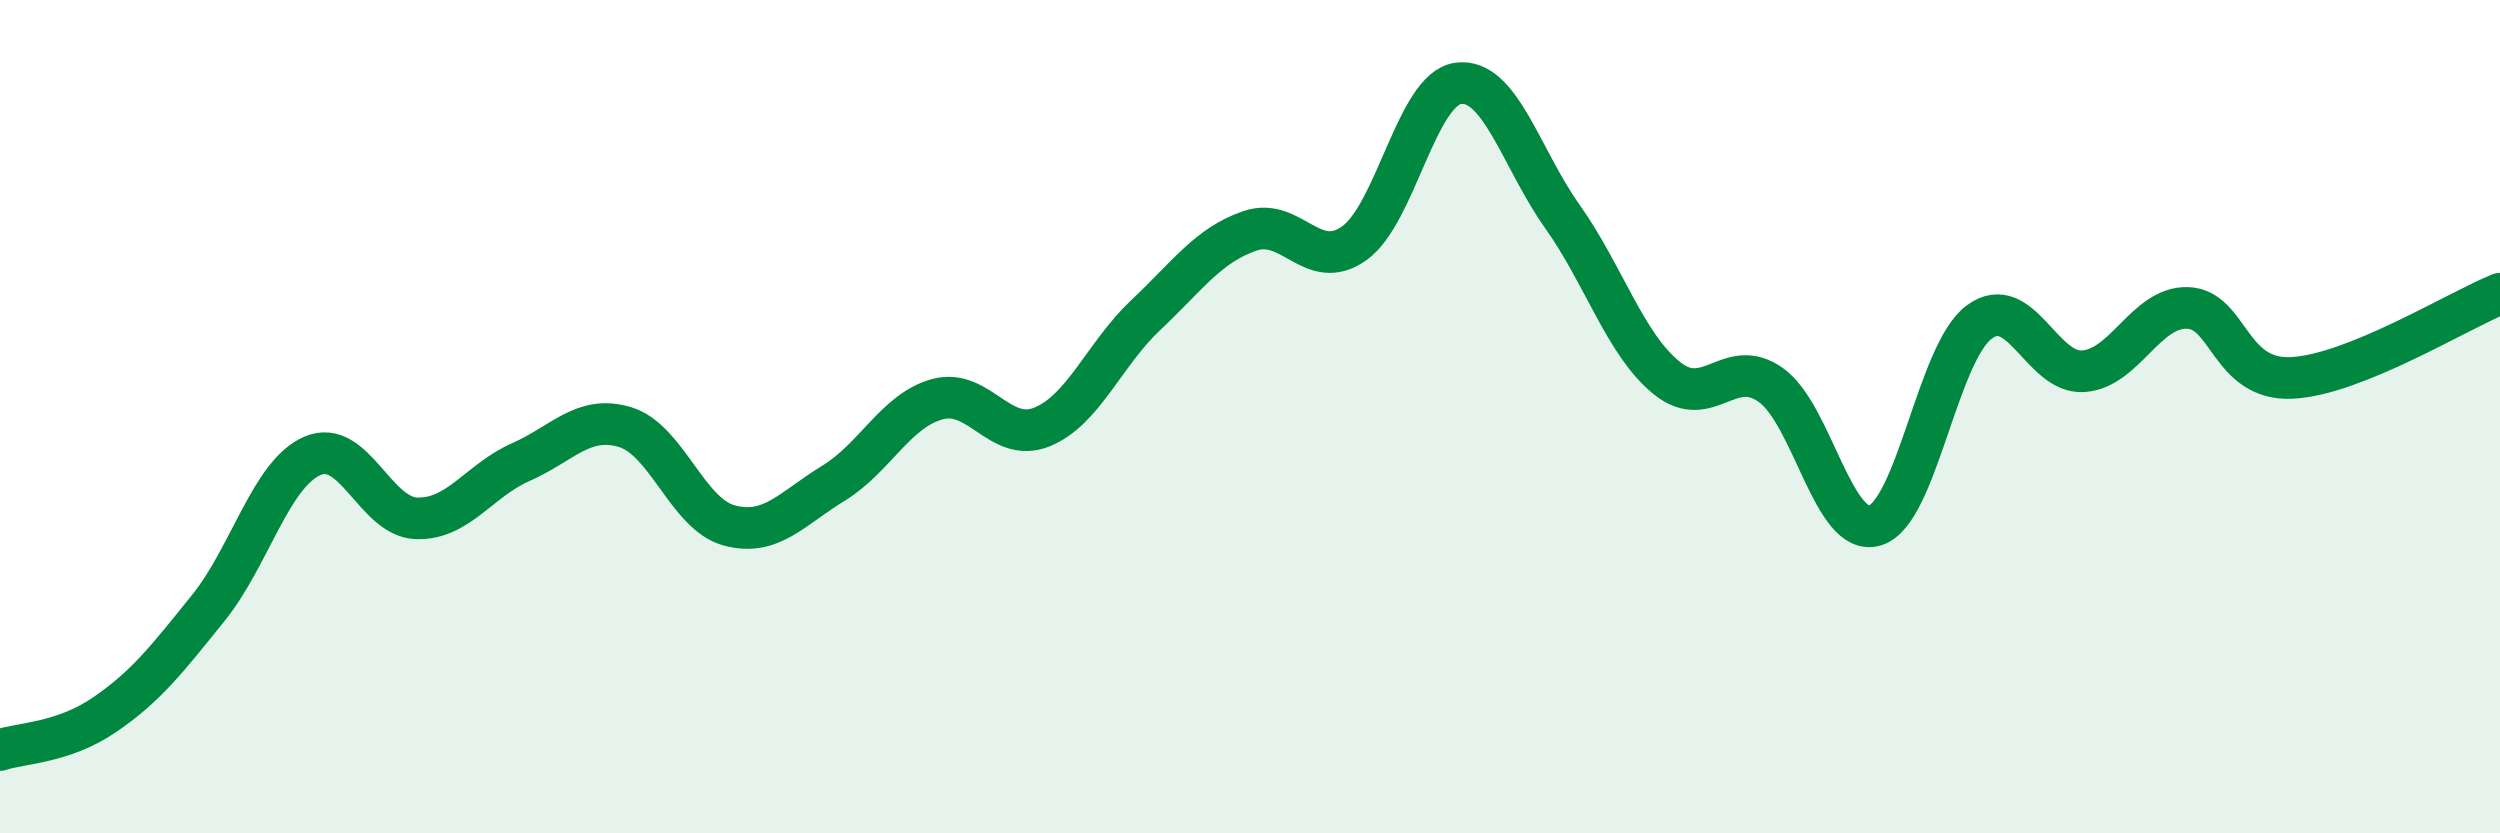 
    <svg width="60" height="20" viewBox="0 0 60 20" xmlns="http://www.w3.org/2000/svg">
      <path
        d="M 0,18 C 0.5,17.83 1.5,17.84 2.5,17.16 C 3.5,16.48 4,15.83 5,14.59 C 6,13.35 6.5,11.37 7.5,10.94 C 8.5,10.51 9,12.41 10,12.44 C 11,12.47 11.5,11.53 12.5,11.09 C 13.5,10.65 14,9.95 15,10.25 C 16,10.55 16.5,12.34 17.5,12.61 C 18.5,12.88 19,12.21 20,11.6 C 21,10.99 21.5,9.85 22.5,9.58 C 23.5,9.31 24,10.65 25,10.25 C 26,9.85 26.5,8.5 27.5,7.56 C 28.5,6.62 29,5.88 30,5.54 C 31,5.2 31.5,6.55 32.5,5.84 C 33.5,5.13 34,2.13 35,2 C 36,1.87 36.5,3.79 37.5,5.2 C 38.5,6.61 39,8.26 40,9.07 C 41,9.88 41.5,8.53 42.5,9.24 C 43.5,9.95 44,12.91 45,12.61 C 46,12.31 46.5,8.47 47.5,7.73 C 48.5,6.99 49,8.98 50,8.91 C 51,8.84 51.5,7.36 52.5,7.39 C 53.5,7.42 53.5,9.14 55,9.07 C 56.5,9 59,7.45 60,7.05L60 20L0 20Z"
        fill="#008740"
        opacity="0.1"
        stroke-linecap="round"
        stroke-linejoin="round"
      />
      <path
        d="M 0,18 C 0.5,17.83 1.5,17.84 2.5,17.16 C 3.5,16.48 4,15.83 5,14.59 C 6,13.35 6.5,11.37 7.5,10.94 C 8.5,10.51 9,12.41 10,12.44 C 11,12.47 11.5,11.53 12.5,11.09 C 13.5,10.65 14,9.95 15,10.25 C 16,10.55 16.5,12.34 17.5,12.61 C 18.5,12.88 19,12.21 20,11.6 C 21,10.99 21.5,9.85 22.5,9.58 C 23.5,9.31 24,10.65 25,10.25 C 26,9.85 26.5,8.5 27.5,7.56 C 28.5,6.62 29,5.88 30,5.54 C 31,5.2 31.5,6.55 32.5,5.84 C 33.5,5.13 34,2.13 35,2 C 36,1.87 36.5,3.79 37.5,5.2 C 38.5,6.61 39,8.26 40,9.07 C 41,9.88 41.5,8.53 42.5,9.24 C 43.5,9.95 44,12.91 45,12.61 C 46,12.31 46.5,8.47 47.5,7.73 C 48.5,6.99 49,8.98 50,8.91 C 51,8.84 51.5,7.36 52.5,7.39 C 53.5,7.42 53.5,9.14 55,9.07 C 56.5,9 59,7.45 60,7.05"
        stroke="#008740"
        stroke-width="1"
        fill="none"
        stroke-linecap="round"
        stroke-linejoin="round"
      />
    </svg>
  